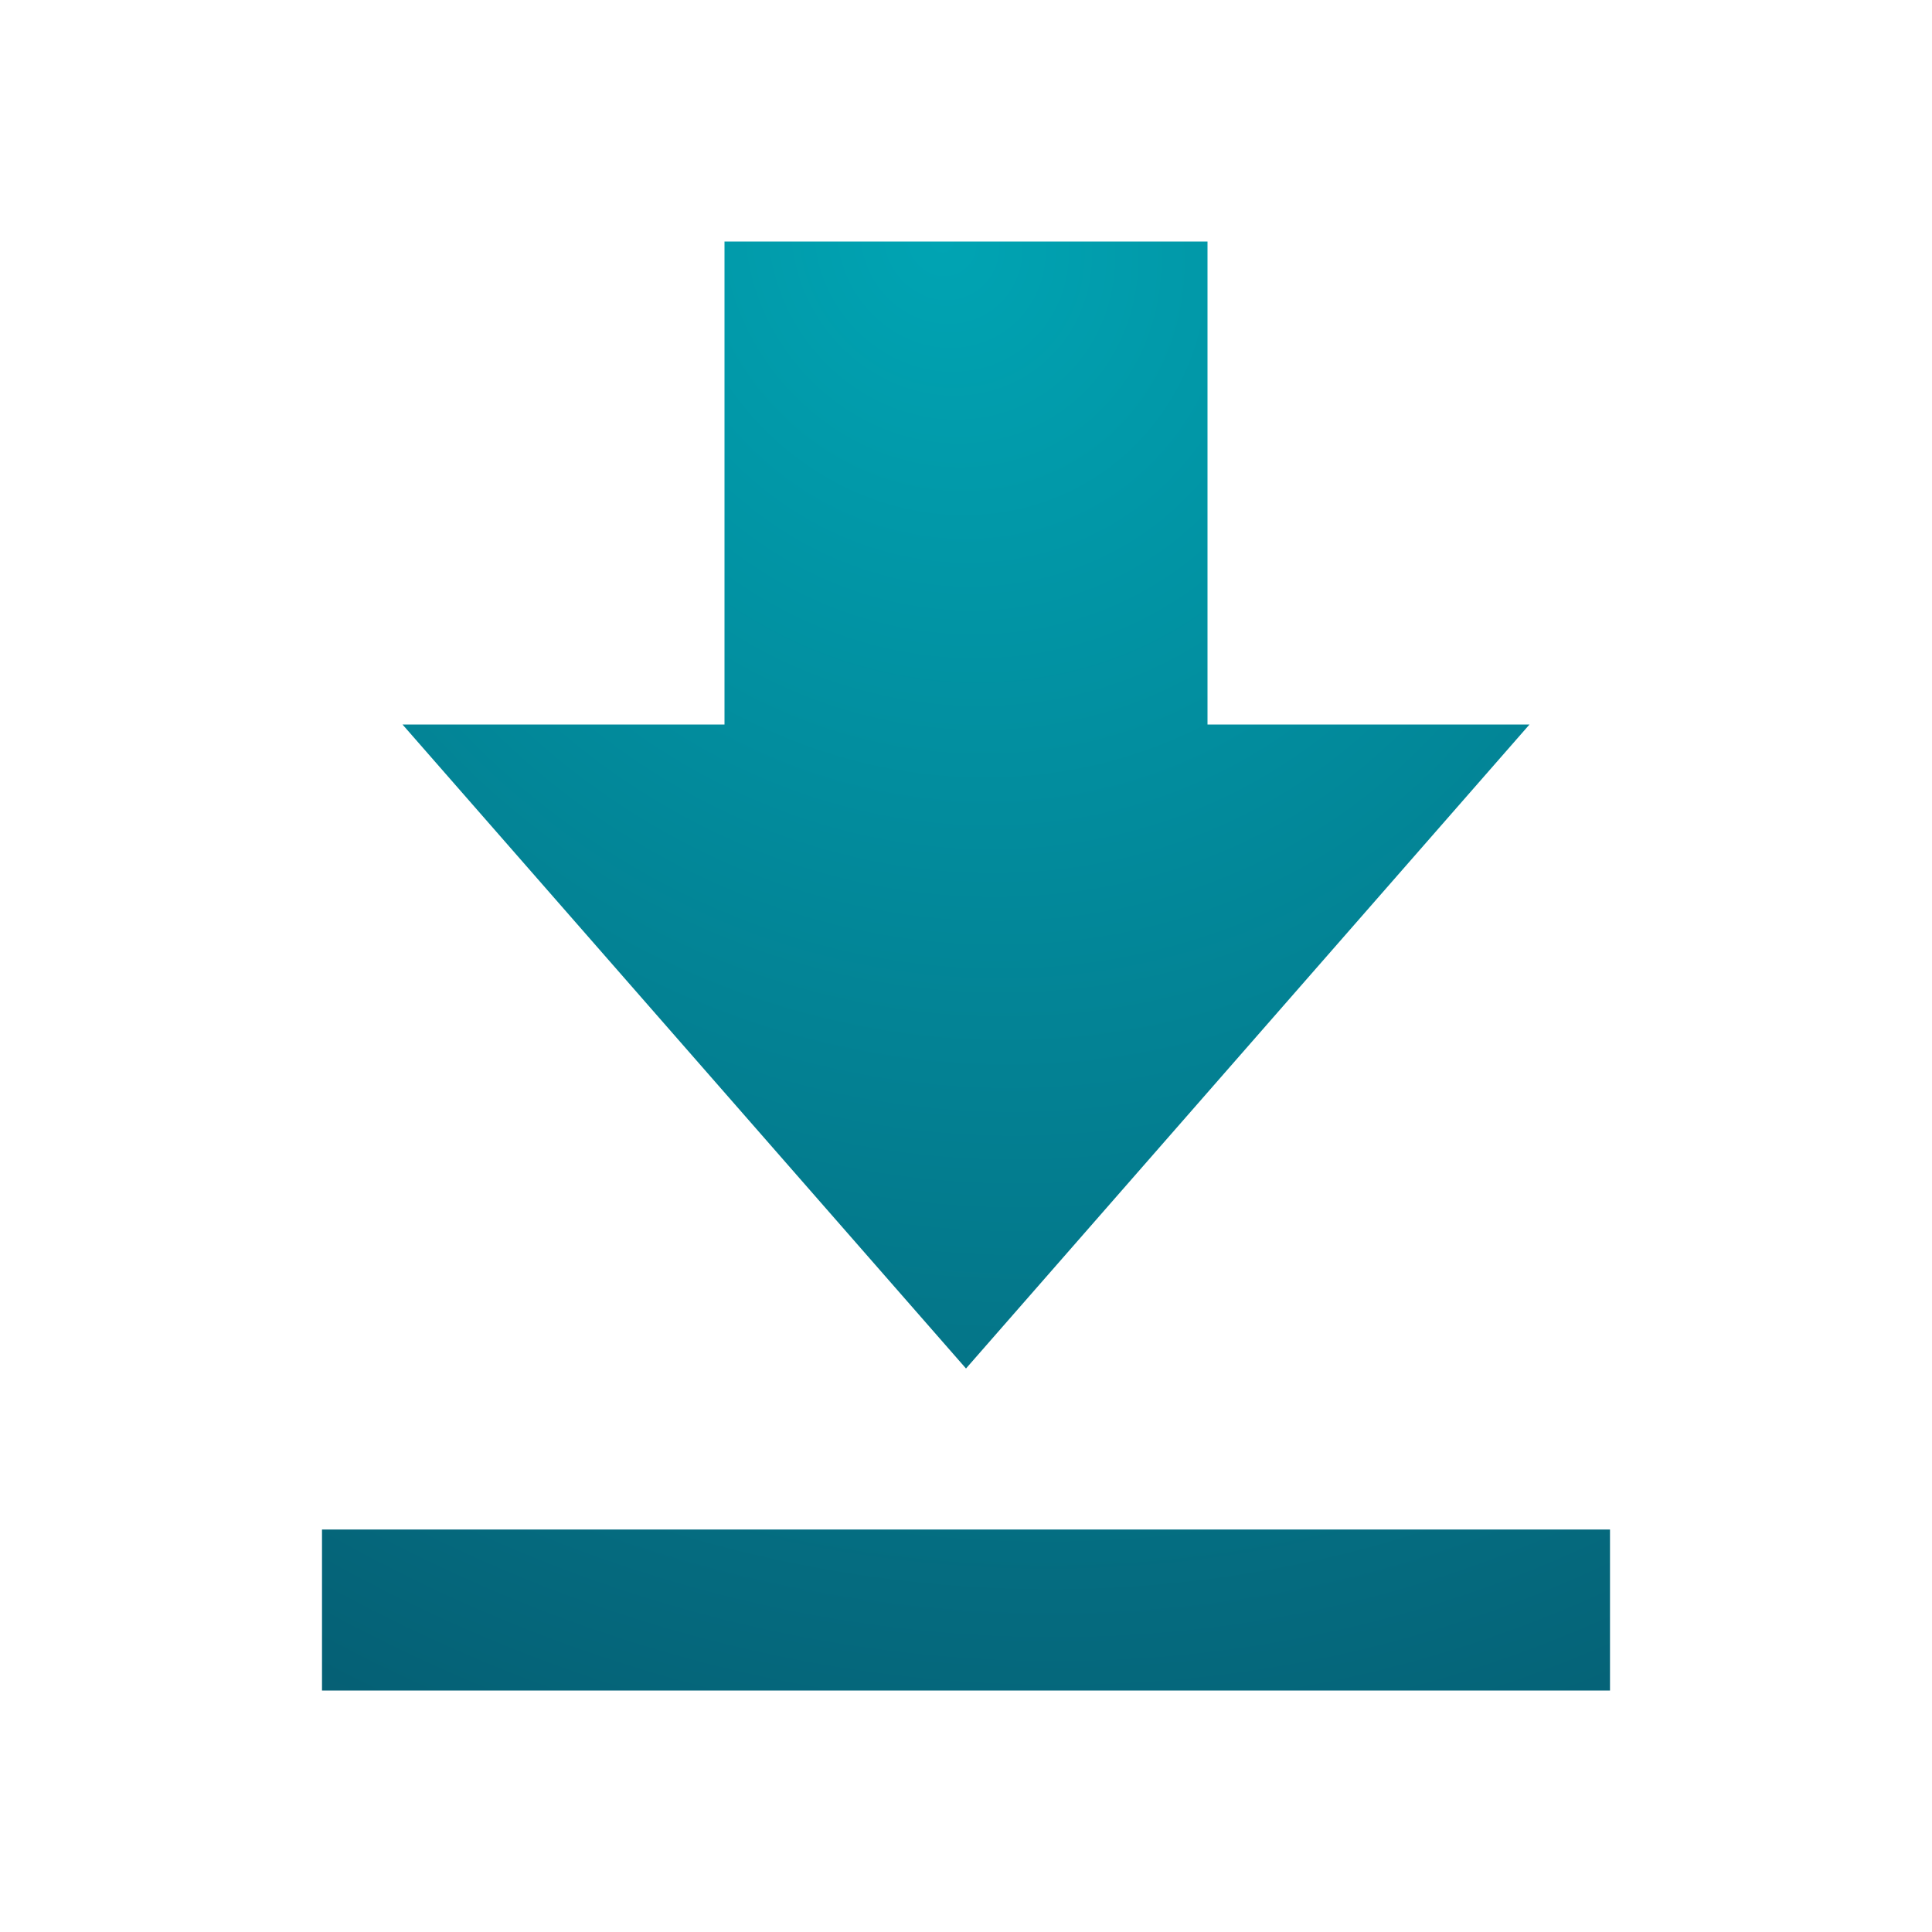 <svg width="60" height="60" viewBox="0 0 60 60" fill="none" xmlns="http://www.w3.org/2000/svg">
<g clip-path="url(#clip0_4681_10741)">
<path d="M47.5 22.5H37.5V7.5H22.5V22.5H12.5L30 42.5L47.5 22.5ZM10 47.5H50V52.5H10V47.5Z" fill="url(#paint0_radial_4681_10741)"/>
</g>
<defs>
<radialGradient id="paint0_radial_4681_10741" cx="0" cy="0" r="1" gradientUnits="userSpaceOnUse" gradientTransform="translate(30 7.612) rotate(66.999) scale(101.292 93.966)">
<stop stop-color="#00A4B3"/>
<stop offset="1" stop-color="#0B1C37"/>
</radialGradient>
<clipPath id="clip0_4681_10741">
<rect width="60" height="60" fill="white"/>
</clipPath>
</defs>
</svg>

